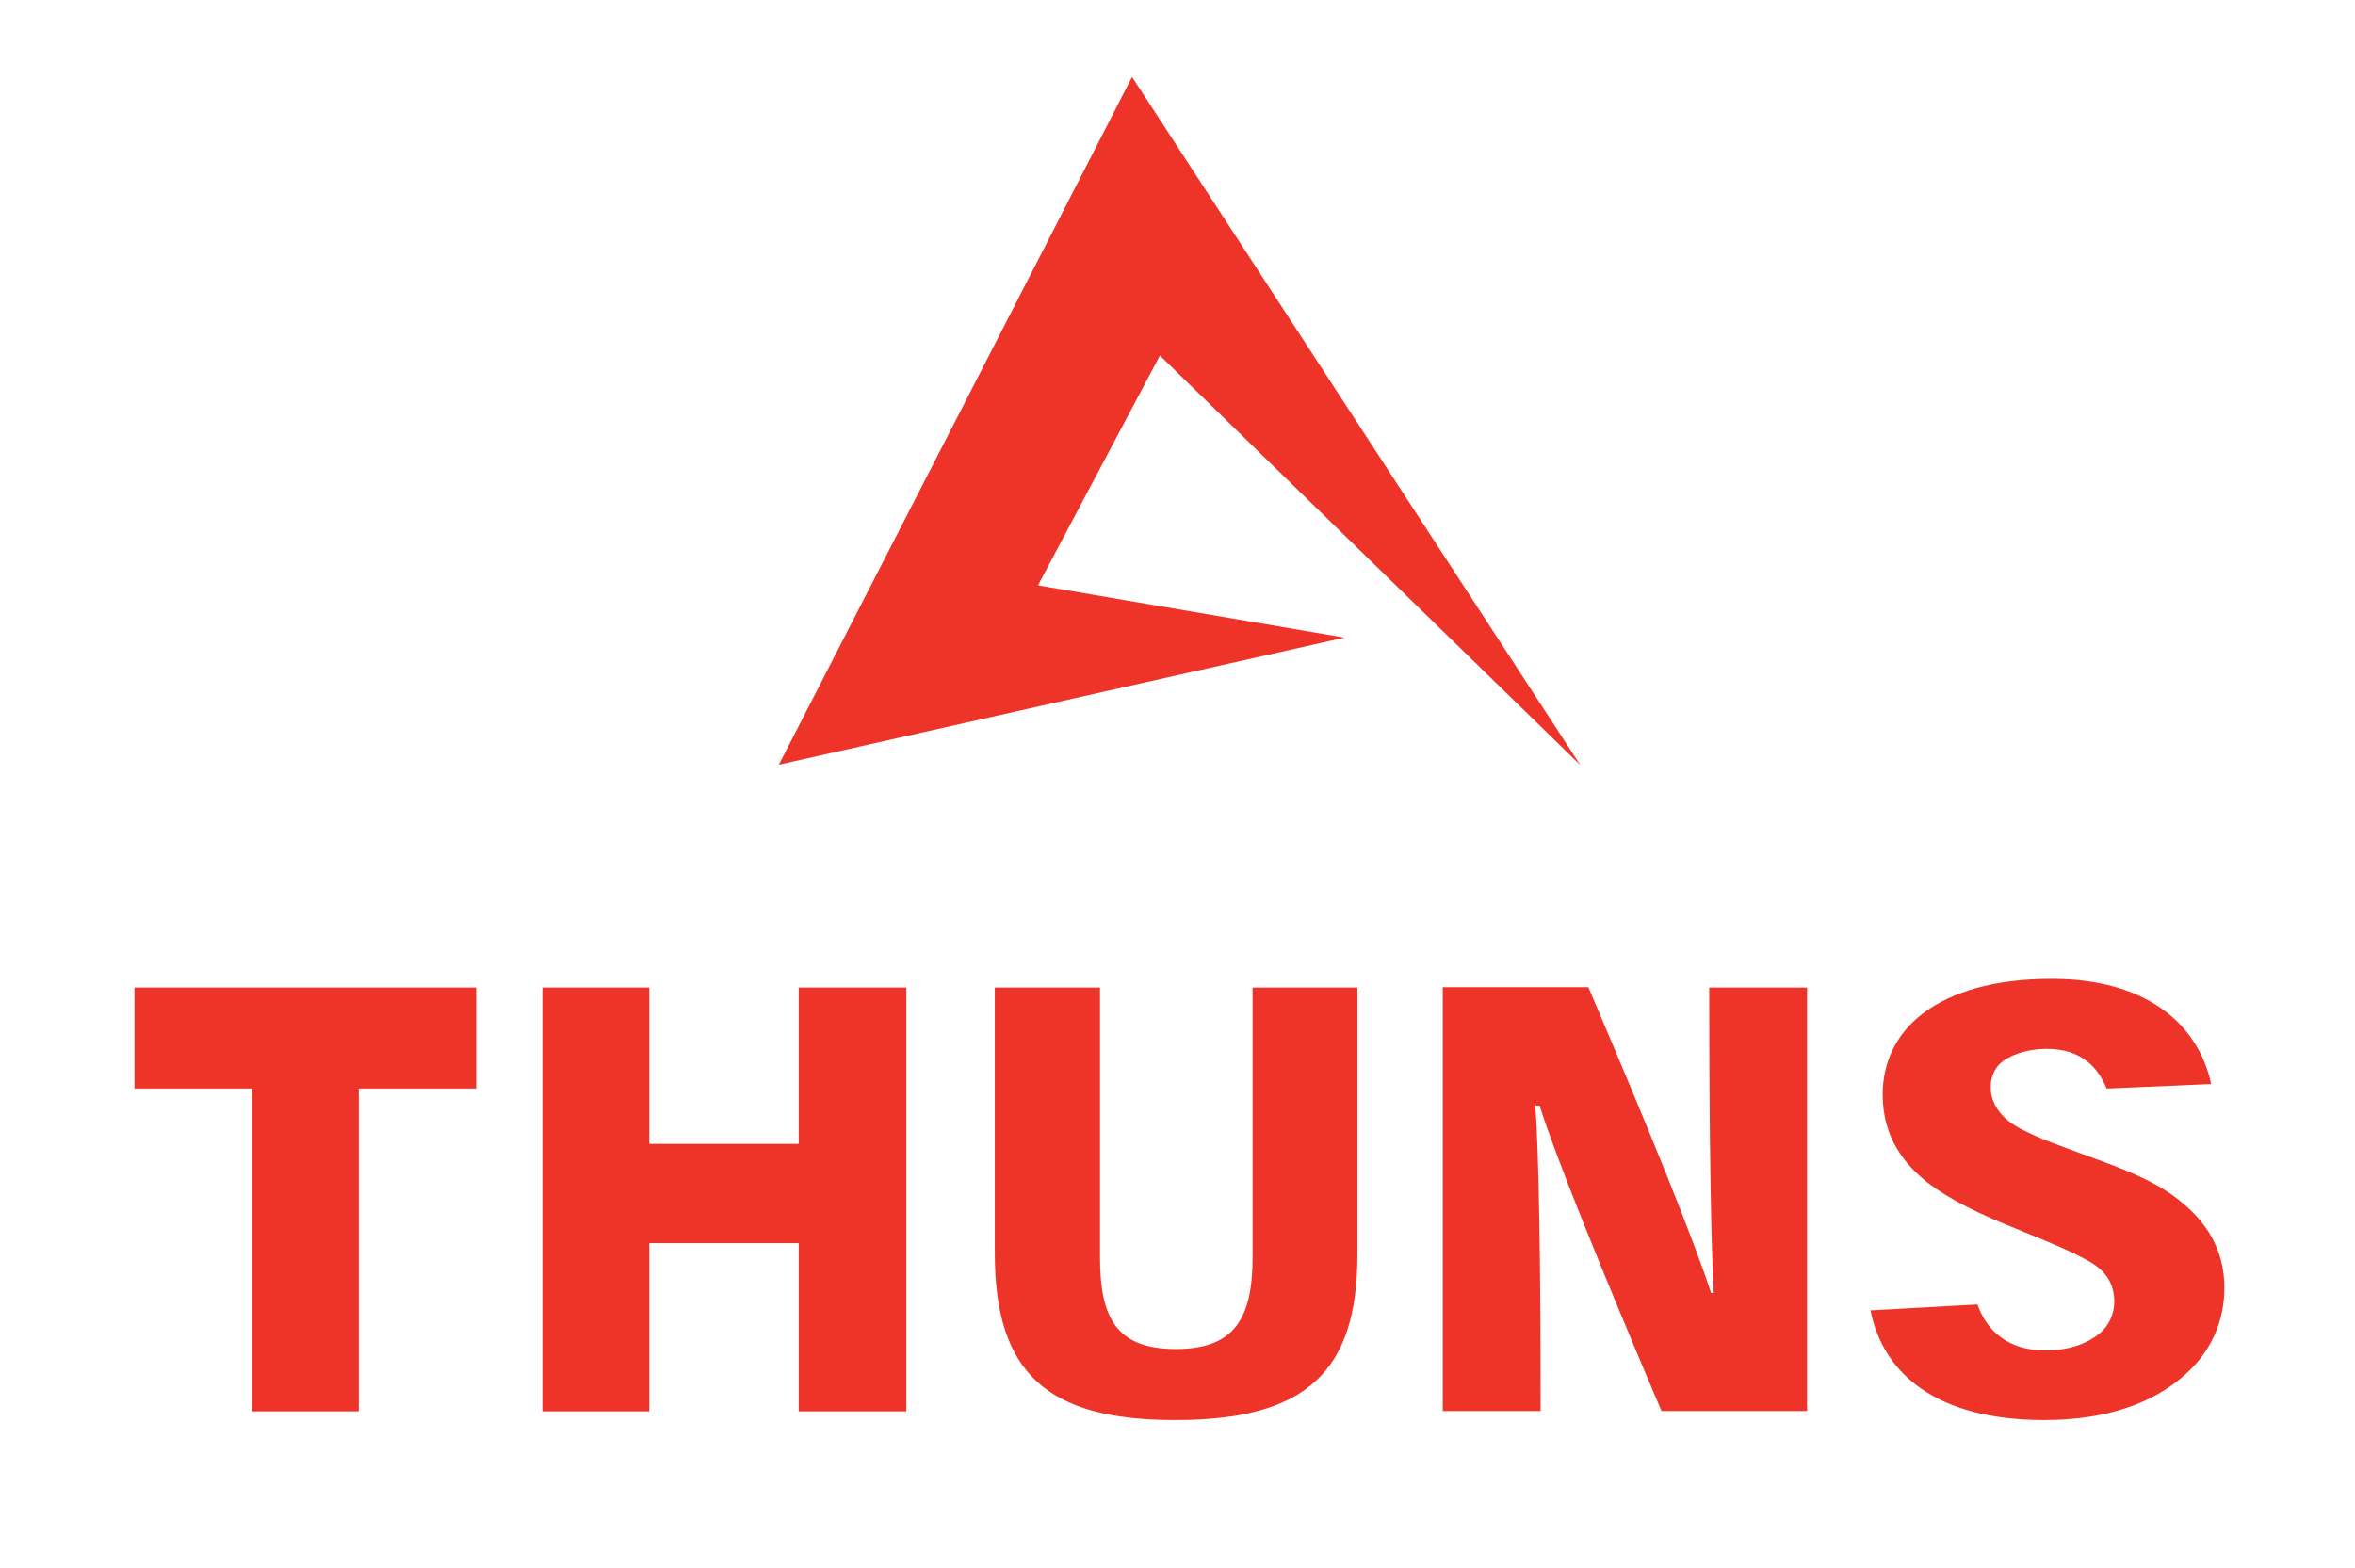 <?xml version="1.0" encoding="utf-8"?>
<!-- Generator: Adobe Illustrator 22.1.0, SVG Export Plug-In . SVG Version: 6.00 Build 0)  -->
<svg version="1.1" id="Layer_1" xmlns="http://www.w3.org/2000/svg" xmlns:xlink="http://www.w3.org/1999/xlink" x="0px" y="0px"
	 viewBox="0 0 676.1 450.2" style="enable-background:new 0 0 676.1 450.2;" xml:space="preserve">
<style type="text/css">
	.st0{clip-path:url(#SVGID_2_);fill-rule:evenodd;clip-rule:evenodd;fill:#EE3428;}
	.st1{clip-path:url(#SVGID_2_);fill:#EE3428;}
</style>
<g>
	<defs>
		<rect id="SVGID_1_" x="-161.9" y="-274.9" width="1000" height="1000"/>
	</defs>
	<clipPath id="SVGID_2_">
		<use xlink:href="#SVGID_1_"  style="overflow:visible;"/>
	</clipPath>
	<path class="st0" d="M136.7,283.6H38.6v29h33.7v92.7H103v-92.7h33.7v-28V283.6z M260.2,283.6h-30.9v44.9h-42.9v-44.9h-30.7v121.7
		h30.7v-48.3h42.9v48.3h30.9V283.6z M389.8,283.6h-30.2V361c0,17.5-5.1,26.4-22,26.4c-17.3,0-21.8-9.2-21.8-26.4v-77.4h-30.2v76.3
		c0,34.8,15.4,47.9,51.8,47.9c37.6,0,52.3-13.9,52.3-47.4V283.6z M491.2,371.2c-4.8-14.7-16.7-44.4-35.2-87.7h-41.8v121.7h28.1
		c0-43.4-0.5-73-1.5-87.7h1.2c4.6,14.5,16.5,44.1,35,87.7h41.8V283.6h-28.1c0,43.3,0.5,72.8,1.3,87.7H491.2z M634.8,311.3
		c-3.8-17.7-19.2-30.2-45.7-30.2c-16.8,0-28.9,3.8-37,9.9c-7.8,5.9-11.6,14.2-11.6,23.3c0,12.7,6.6,20.3,13,25.4
		c6.3,4.8,14.4,8.8,25.9,13.4c10.6,4.3,16,6.6,20.5,9.2c4.6,2.6,7.1,6.3,7.1,11.6c0,3.3-1.5,6.8-4.3,9.1c-3.1,2.5-8.1,4.8-15.5,4.8
		c-10.7,0-16.8-5.6-19.5-13.2l-30.7,1.7c3.6,18,18.7,31.5,49.9,31.5c18.8,0,31.4-5.4,39.3-12.1c8.9-7.3,12.4-16.7,12.4-25.9
		c0-11.1-5.3-18.8-12.1-24.4c-5.6-4.8-13-8.3-24.3-12.4c-11.6-4.3-16.2-5.8-21.8-8.7c-5.9-3-8.9-7.3-8.9-12.2c0-3,1.3-5.8,3.6-7.4
		c3.1-2.3,7.9-3.5,12.5-3.5c9.9,0,14.7,5.3,17.2,11.4L634.8,311.3z"/>
	<polygon class="st1" points="333,102.1 298,168.1 386,183.1 223.6,219.6 325,22.1 453.7,219.7 	"/>
</g>
</svg>
